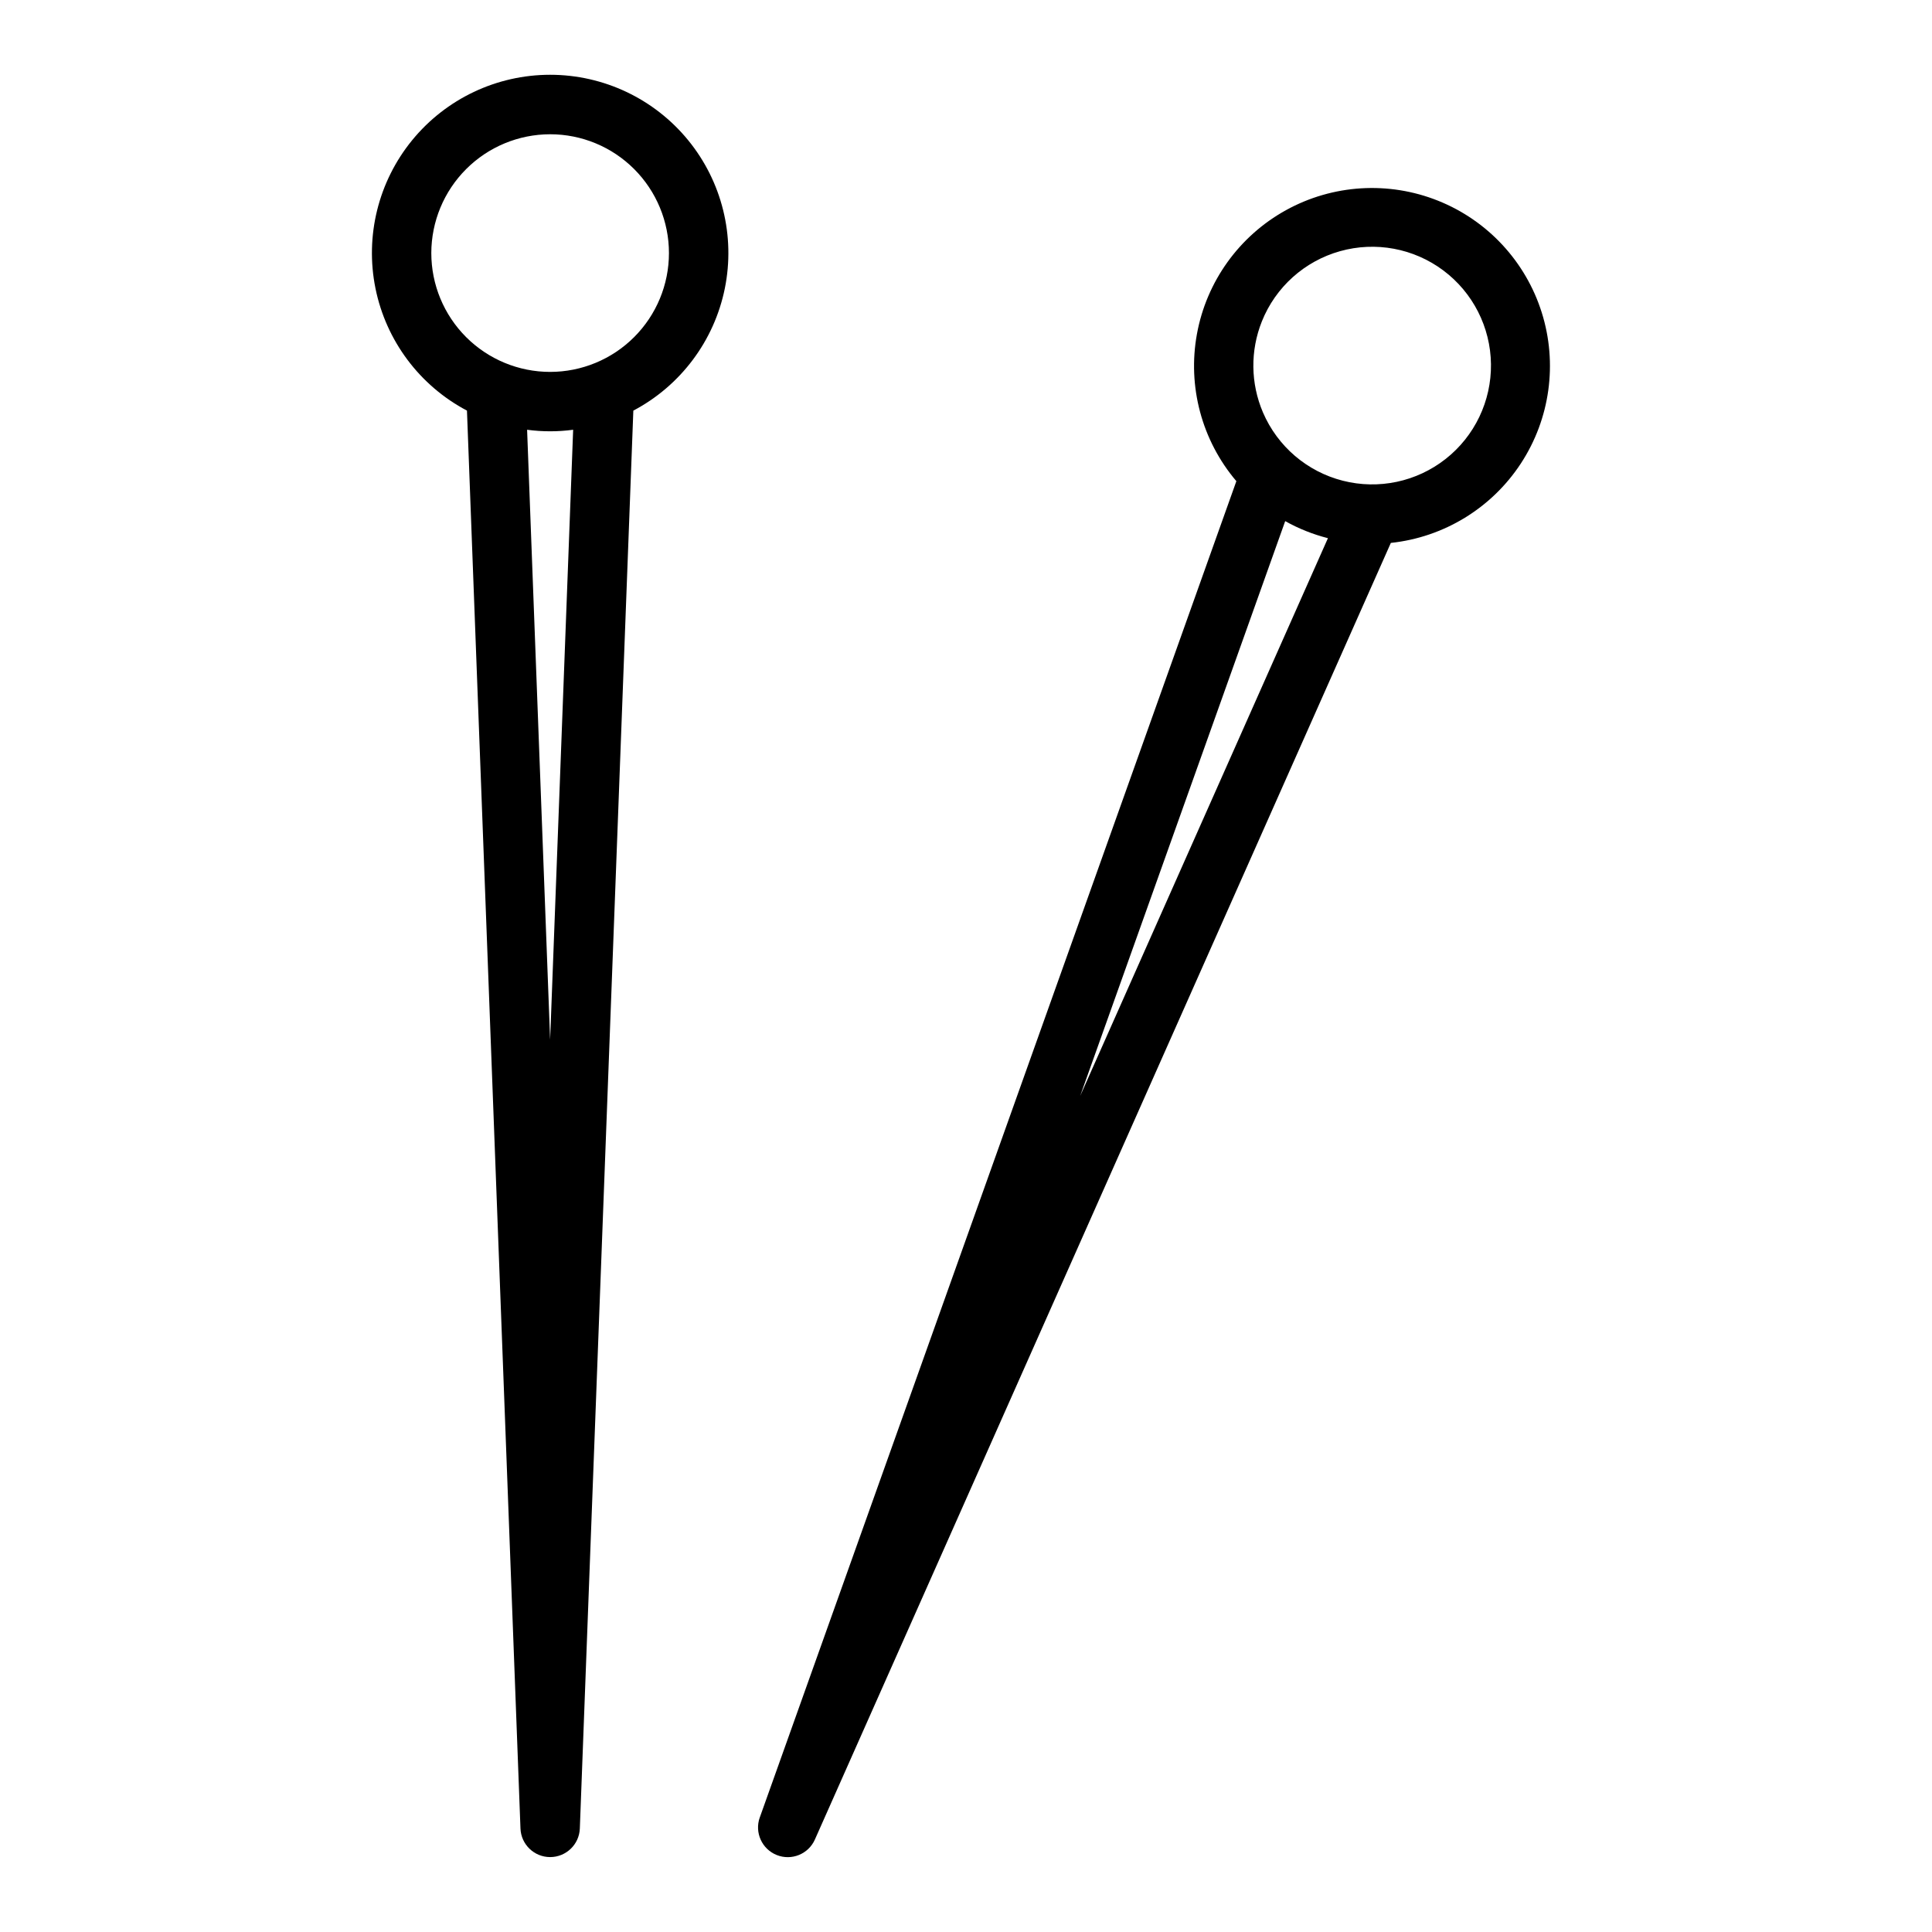 <?xml version="1.0" encoding="UTF-8"?>
<!-- Uploaded to: SVG Repo, www.svgrepo.com, Generator: SVG Repo Mixer Tools -->
<svg fill="#000000" width="800px" height="800px" version="1.1" viewBox="144 144 512 512" xmlns="http://www.w3.org/2000/svg">
 <g>
  <path d="m267.75 252.82 14.18 375.76c0.16 4.223 3.637 7.566 7.863 7.566 4.231 0 7.703-3.344 7.867-7.566l14.18-375.76c12.531-6.617 21.434-18.508 24.246-32.395 2.812-13.891-0.758-28.309-9.727-39.277-8.973-10.969-22.395-17.332-36.566-17.332-14.168 0-27.59 6.363-36.562 17.332-8.969 10.969-12.543 25.387-9.727 39.277 2.812 13.887 11.711 25.777 24.246 32.395zm22.039 166.71-6.102-161.64c4.051 0.543 8.156 0.543 12.203 0zm0-239.95c8.352 0 16.363 3.316 22.266 9.223 5.906 5.906 9.223 13.914 9.223 22.266 0 8.352-3.316 16.359-9.223 22.266-5.902 5.906-13.914 9.223-22.266 9.223-8.352 0-16.359-3.316-22.266-9.223-5.902-5.906-9.223-13.914-9.223-22.266 0.012-8.348 3.332-16.352 9.234-22.254 5.902-5.906 13.906-9.227 22.254-9.234z"/>
  <path d="m349.84 635.6c3.93 1.574 8.402-0.242 10.117-4.113l152.63-343.61c14.066-1.5 26.715-9.23 34.465-21.066 7.746-11.836 9.773-26.523 5.519-40.012-4.254-13.492-14.34-24.359-27.473-29.609-13.133-5.25-27.934-4.328-40.312 2.512-12.383 6.84-21.039 18.879-23.582 32.793-2.547 13.914 1.285 28.234 10.445 39.016l-126.3 354.14-0.004-0.004c-1.418 3.988 0.566 8.379 4.492 9.953zm128.56-406.41c3.633-9.09 11.289-15.973 20.715-18.621 9.422-2.648 19.543-0.766 27.383 5.102 7.836 5.863 12.504 15.039 12.625 24.828 0.117 9.785-4.32 19.074-12.016 25.129-7.691 6.055-17.762 8.188-27.25 5.769-9.484-2.418-17.305-9.109-21.164-18.109-3.285-7.676-3.391-16.344-0.293-24.098zm6.191 52.91h-0.004c3.562 1.996 7.371 3.516 11.328 4.523l-65.66 147.82z"/>
 </g>
</svg>